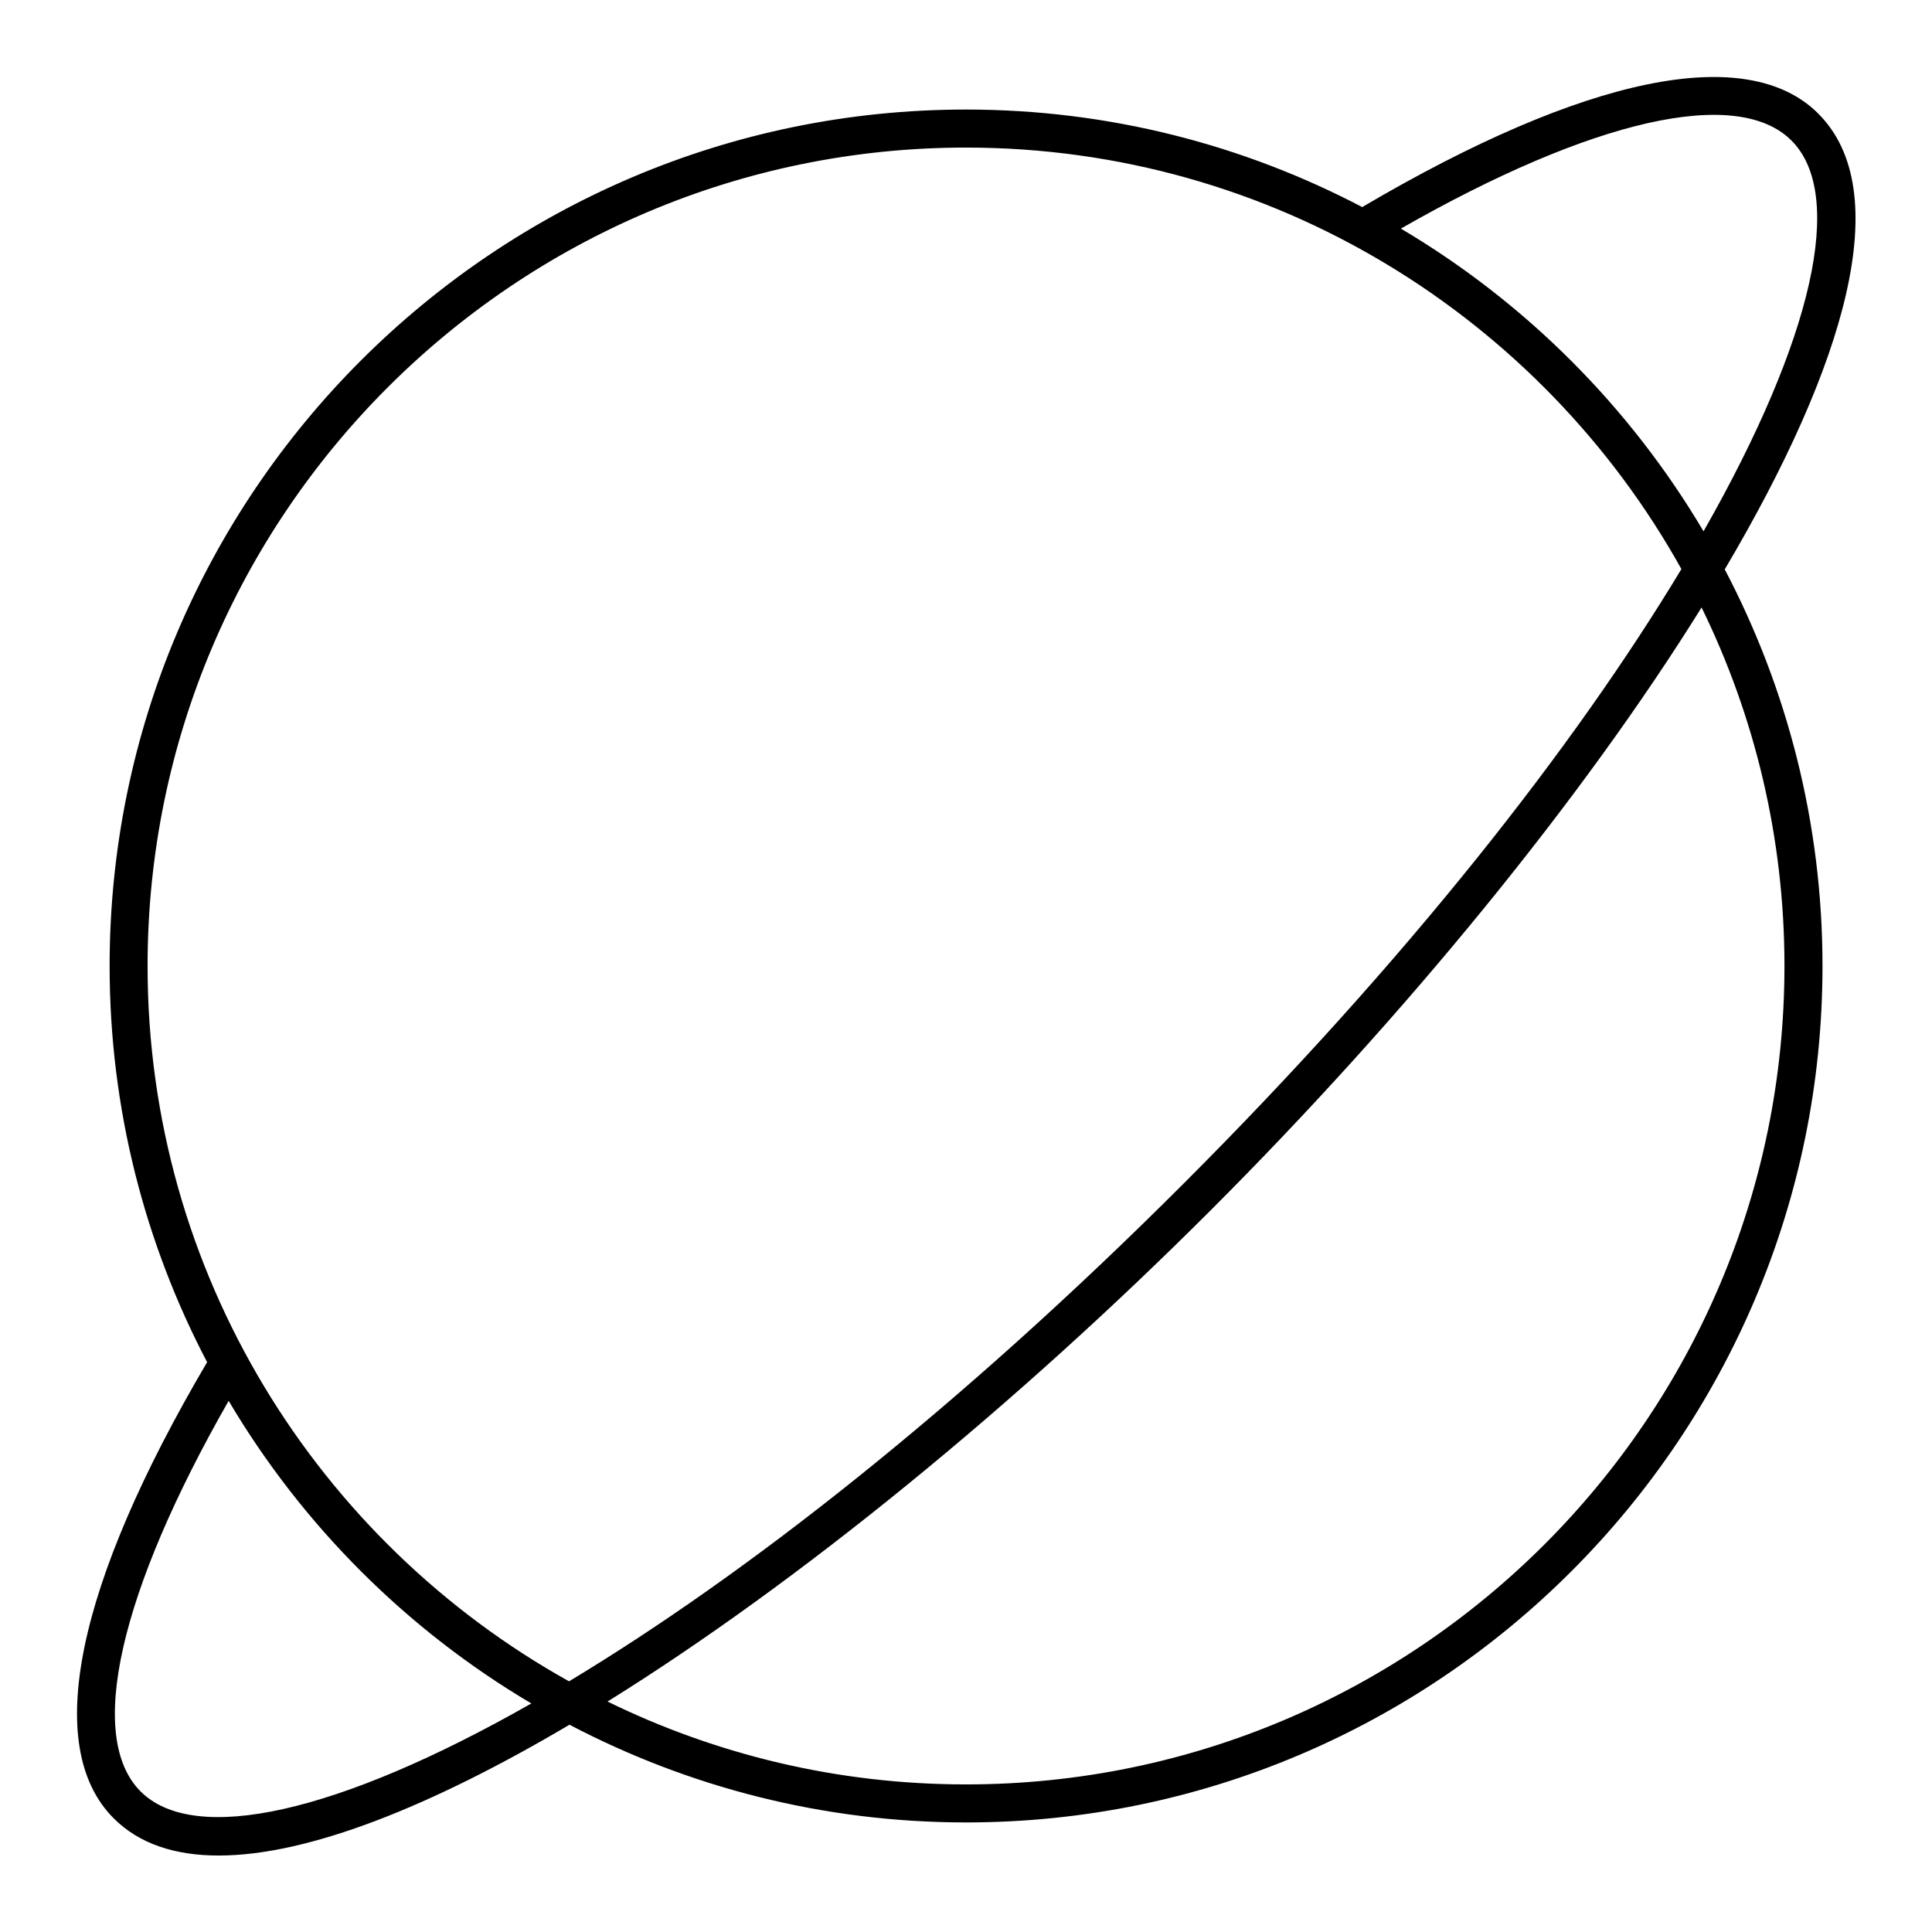 <?xml version="1.0" encoding="UTF-8"?>
<!-- Uploaded to: SVG Repo, www.svgrepo.com, Generator: SVG Repo Mixer Tools -->
<svg fill="#000000" width="800px" height="800px" version="1.1" viewBox="144 144 512 512" xmlns="http://www.w3.org/2000/svg">
 <path d="m625.88 174.12c-18.879-18.871-61.766-10.047-120.88 24.758-31.422-16.477-67.121-25.848-104.99-25.848-125.15 0-226.96 101.82-226.96 226.97 0 37.867 9.371 73.57 25.84 104.99-34.809 59.105-43.645 102-24.754 120.89 6.742 6.742 16.203 9.859 27.816 9.855 23.711 0 56.352-13.004 92.969-34.668 31.449 16.5 67.188 25.895 105.1 25.895 125.15 0 226.96-101.82 226.96-226.96 0-37.918-9.395-73.668-25.906-105.11 32.254-54.531 45.312-100.26 24.805-120.76zm-7.121 7.125c14.293 14.293 5.894 52.297-23.305 103.56-19.539-33.02-47.188-60.68-80.207-80.223 50.688-28.961 89.102-37.75 103.51-23.336zm-218.75 1.863c81.441 0 152.51 45.141 189.58 111.7-28.184 46.809-72.527 103.46-131.93 162.86-59.395 59.391-116.05 103.73-162.86 131.9-66.555-37.074-111.69-108.14-111.69-189.57 0-119.6 97.297-216.89 216.89-216.89zm-218.75 435.64c-14.414-14.41-5.633-52.828 23.336-103.51 19.543 33.016 47.195 60.66 80.215 80.195-51.266 29.191-89.262 37.594-103.55 23.316zm435.64-218.75c0 119.59-97.301 216.89-216.89 216.89-34.059 0-66.297-7.91-95.004-21.961 50.895-31.668 108.34-78.699 159.79-130.14 51.449-51.445 98.48-108.9 130.14-159.8 14.051 28.711 21.965 60.953 21.965 95.016z"/>
</svg>
